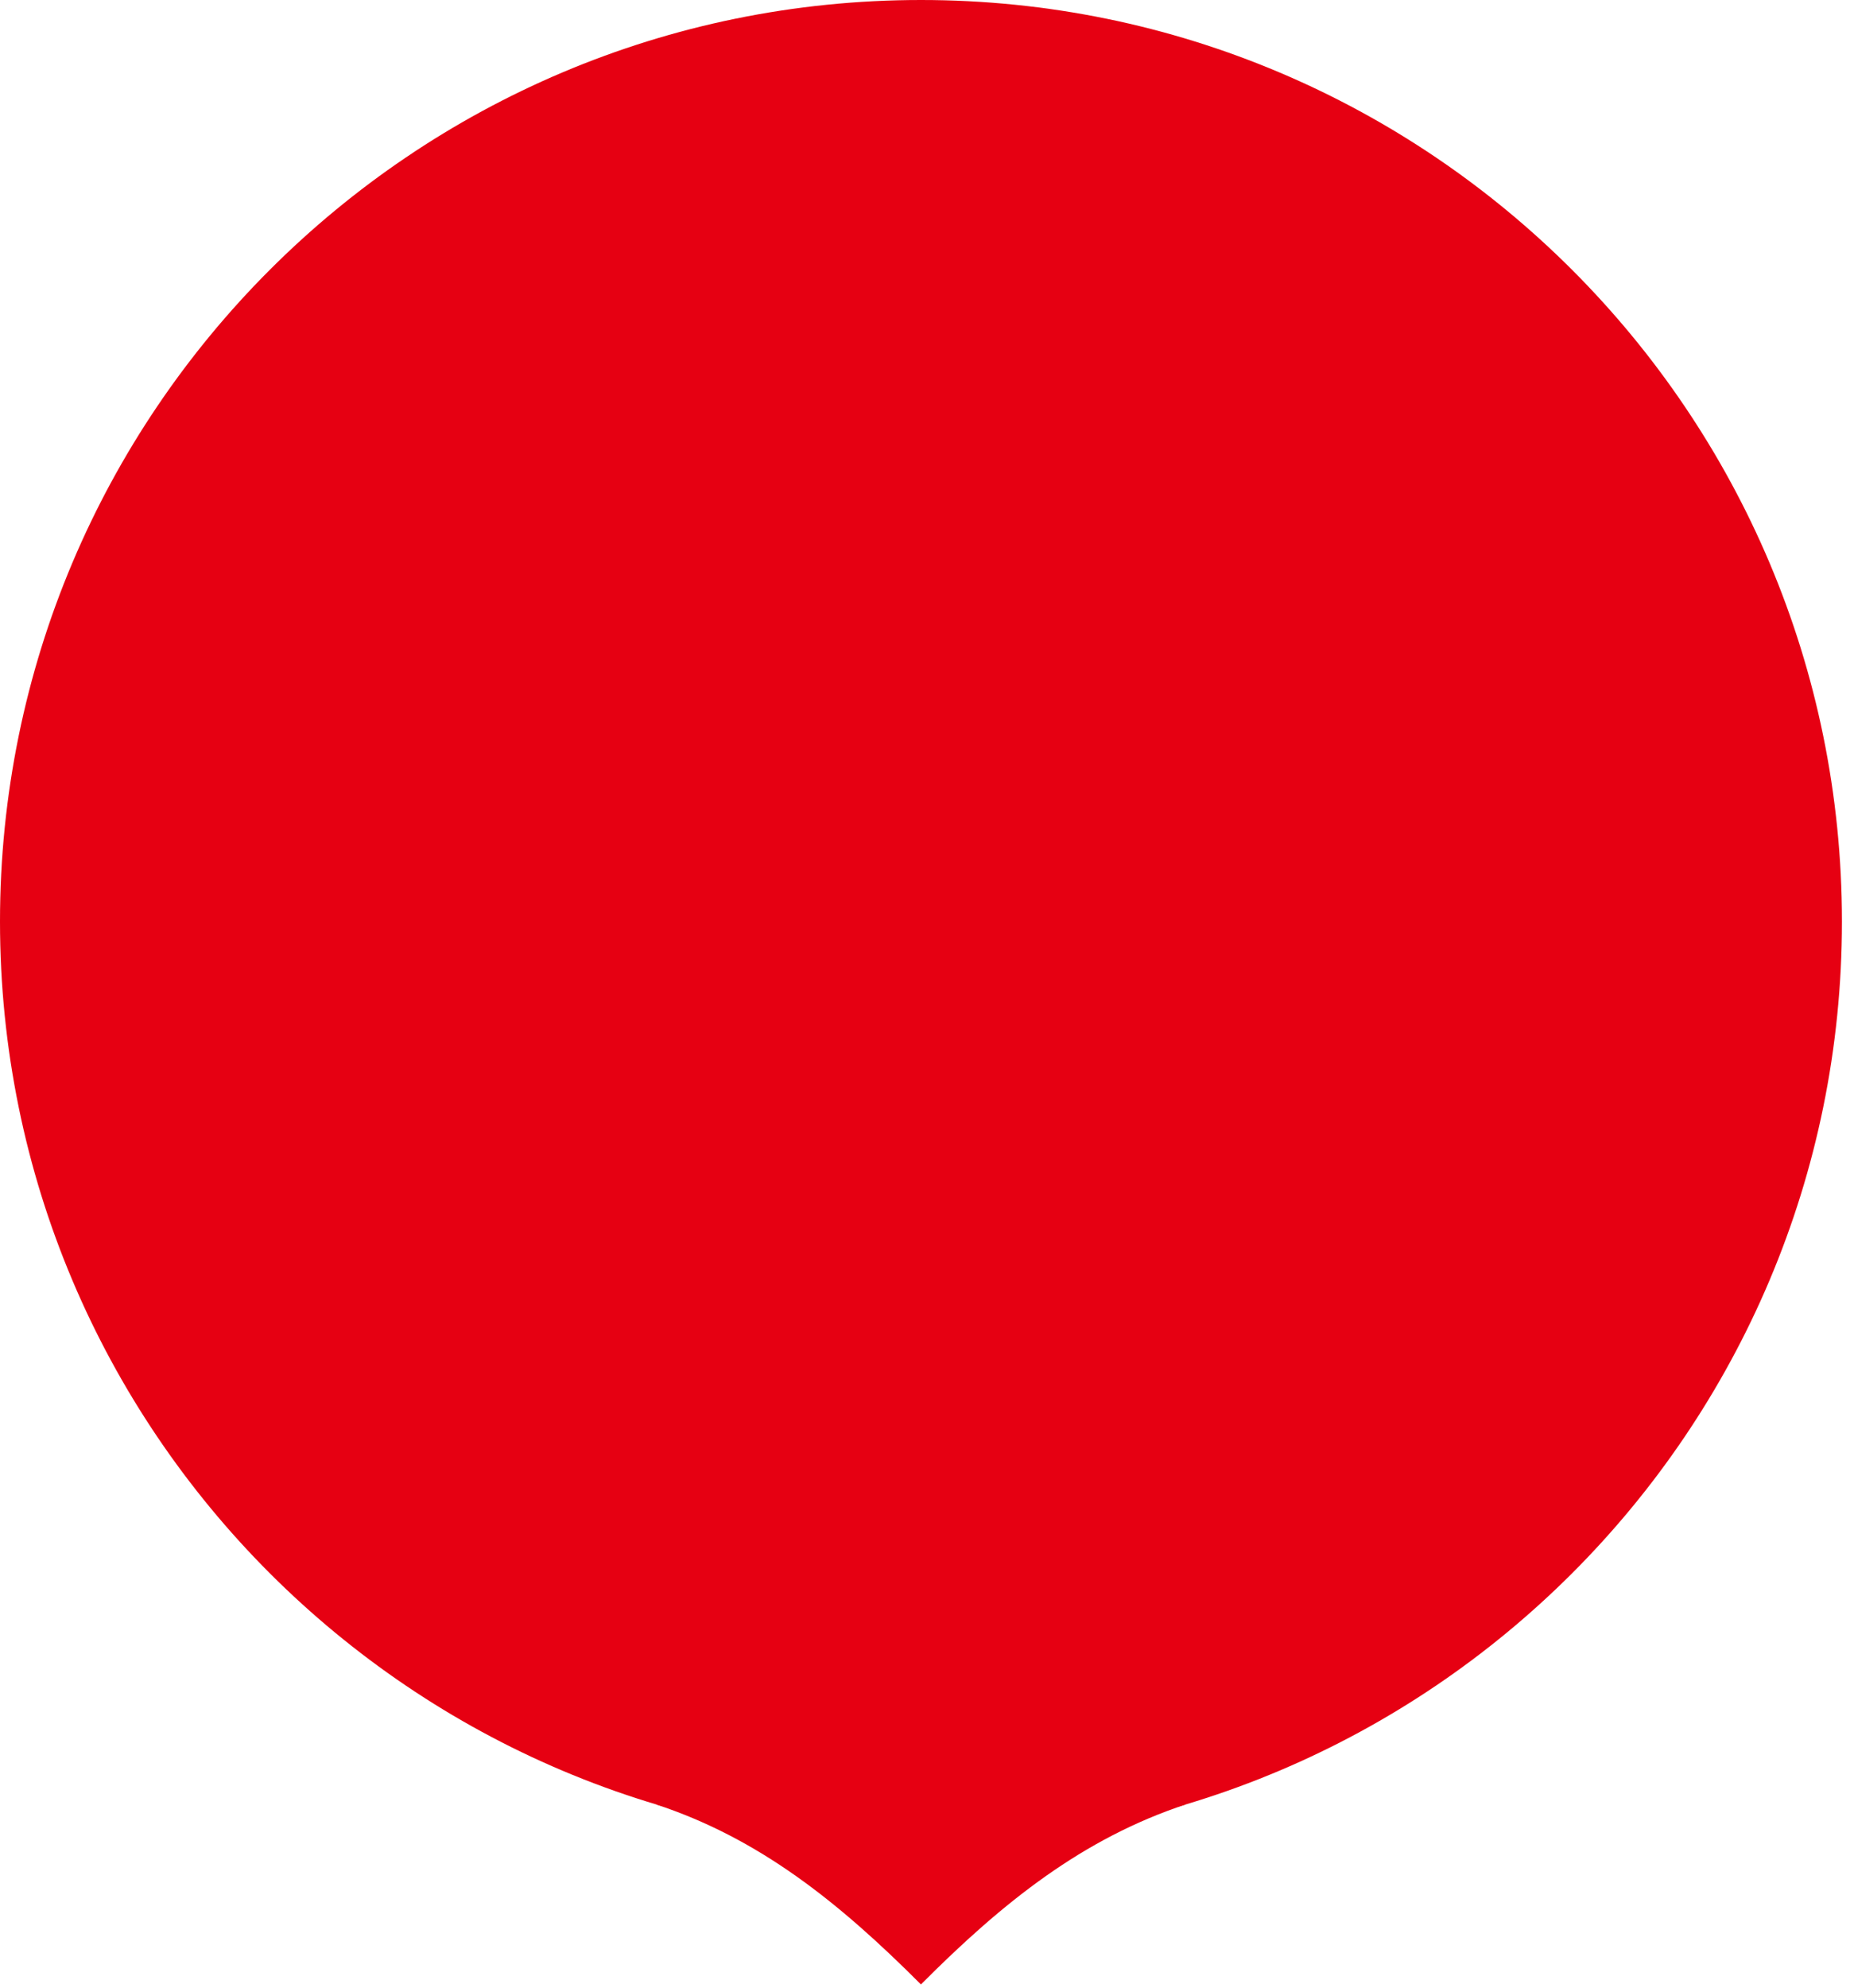<svg width="126" height="135" fill="none" xmlns="http://www.w3.org/2000/svg"><path d="M62.59 0C28.02 0 0 28.02 0 62.59c0 34.57 28.02 62.59 62.59 62.59 34.57 0 62.59-28.02 62.59-62.59C125.18 28.02 97.15 0 62.59 0z" fill="#E60012"/><path d="M80.598 122.55c-6.99 2.31-12.41 6.61-18.01 12.23-5.61-5.62-11.02-9.93-18.01-12.23h36.02z" fill="#E60012"/></svg>
